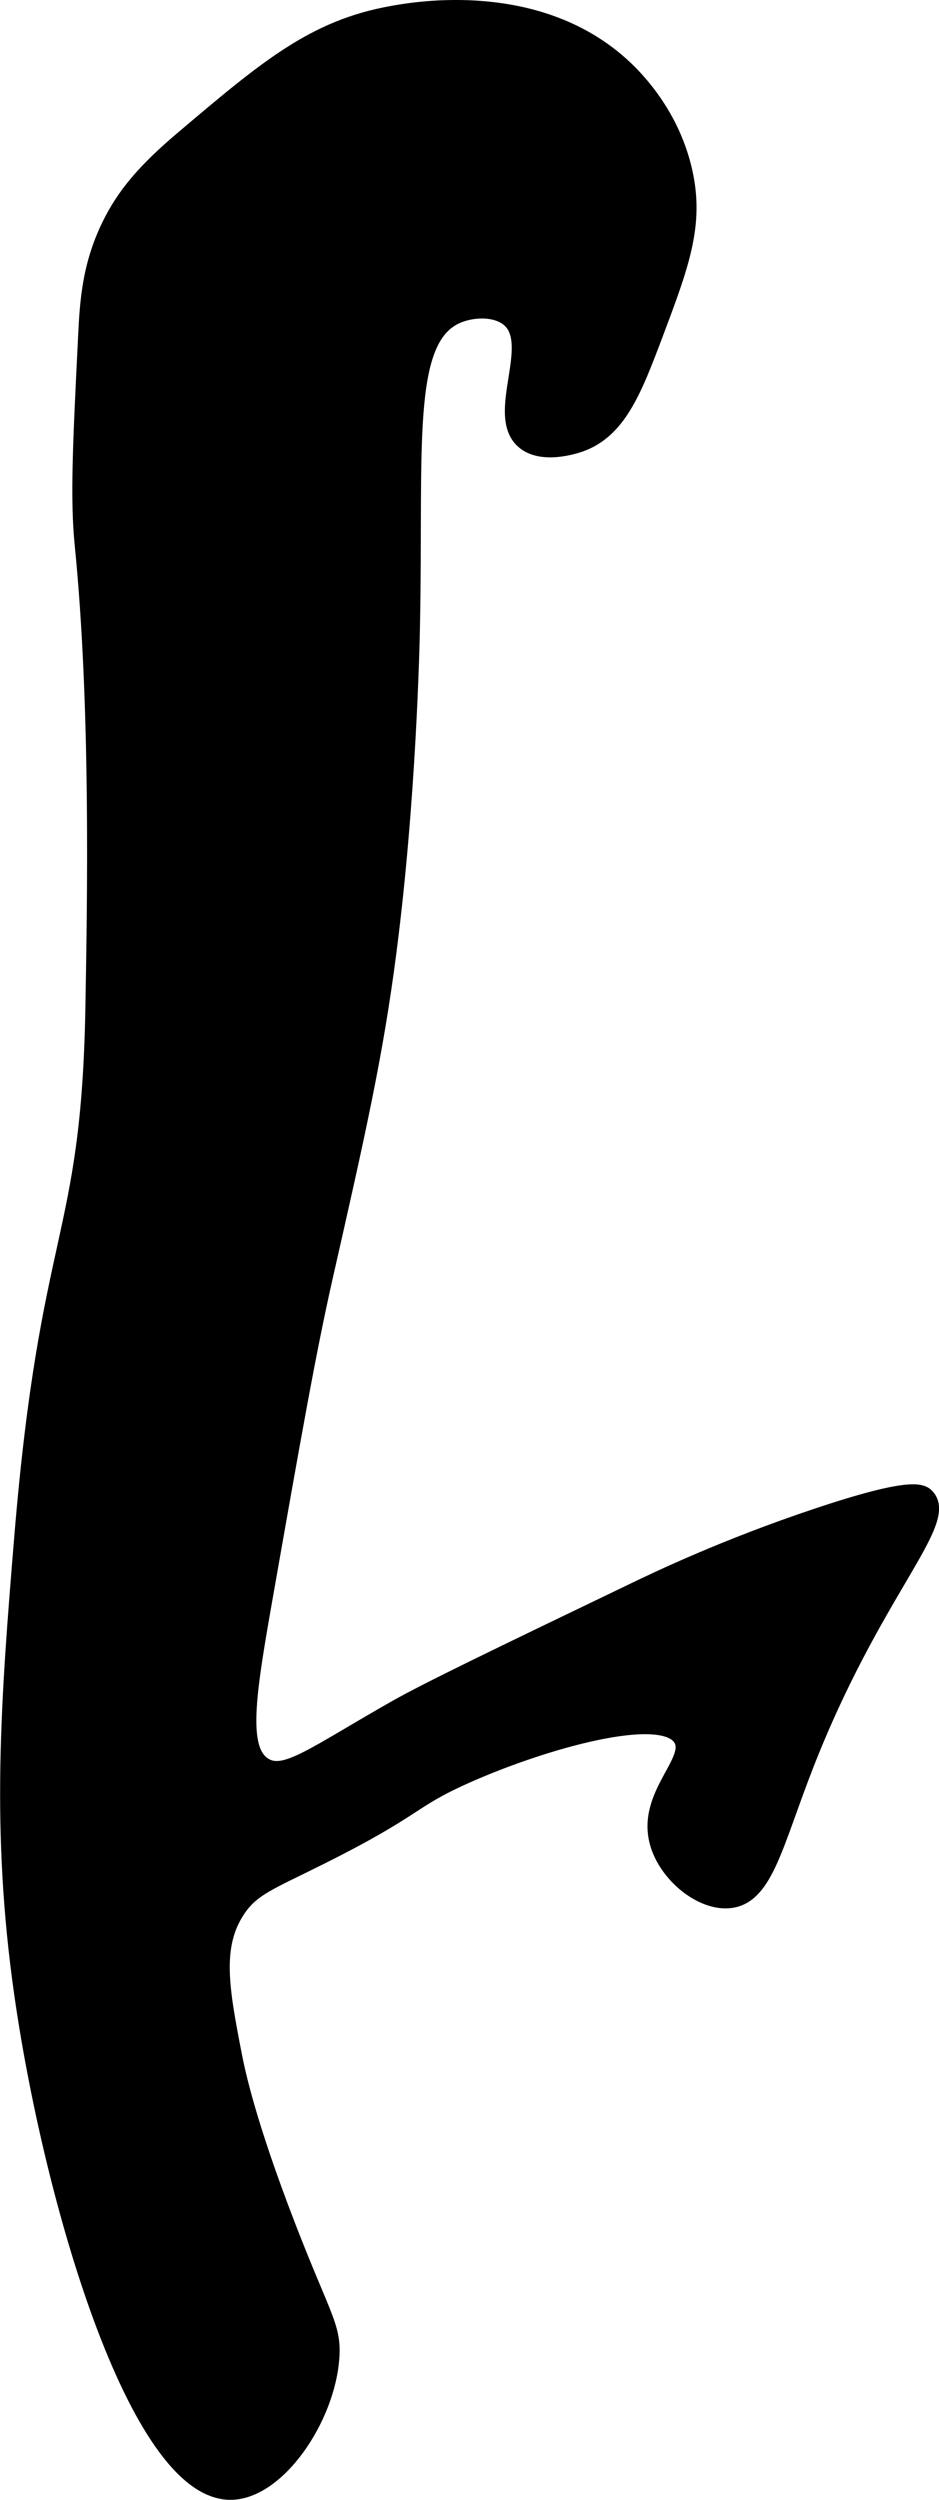 <?xml version="1.0" encoding="UTF-8"?>
<svg xmlns="http://www.w3.org/2000/svg"
     version="1.1"
     width="3.144mm"
     height="8.37mm"
     viewBox="0 0 8.912 23.727">
   <defs>
      <style type="text/css"><![CDATA[
      .b {
        stroke: #000;
        stroke-miterlimit: 10;
        stroke-width: .15px;
      }
    ]]></style>
   </defs>
   <path class="b"
         d="M3.72,.131c-.74,.132-1.19,.513-1.979,1.181-.363,.307-.56,.538-.702,.83-.184,.378-.207,.715-.223,1.053-.051,1.027-.076,1.541-.032,1.979,.153,1.53,.119,3.383,.101,4.402-.041,2.213-.432,2.075-.675,5.013-.128,1.553-.223,2.78,0,4.34,.274,1.923,1.083,4.728,1.979,4.723,.444-.002,.917-.696,.957-1.277,.02-.292-.081-.38-.415-1.245-.375-.971-.476-1.449-.511-1.628-.121-.624-.194-1.03,.032-1.372,.139-.211,.303-.263,.798-.511,.93-.466,.823-.521,1.372-.766,.731-.326,1.862-.647,2.043-.351,.129,.212-.35,.535-.223,.989,.087,.312,.432,.586,.702,.543,.322-.052,.413-.536,.702-1.277,.641-1.645,1.378-2.31,1.149-2.553-.047-.05-.159-.109-1.053,.191-.856,.287-1.482,.586-1.723,.702-1.31,.63-1.965,.946-2.266,1.117-.776,.441-1.048,.664-1.245,.543-.24-.148-.156-.674,0-1.564,.277-1.576,.416-2.364,.574-3.064,.309-1.364,.479-2.11,.606-3.096,.186-1.438,.219-2.877,.223-3.096,.034-1.677-.085-2.704,.415-2.936,.15-.07,.385-.081,.511,.032,.268,.242-.146,.898,.128,1.149,.174,.159,.504,.046,.543,.032,.359-.128,.507-.504,.702-1.021,.256-.679,.4-1.059,.287-1.564-.117-.523-.438-.862-.574-.989C5.112-.118,3.934,.092,3.72,.131Z"/>
</svg>
